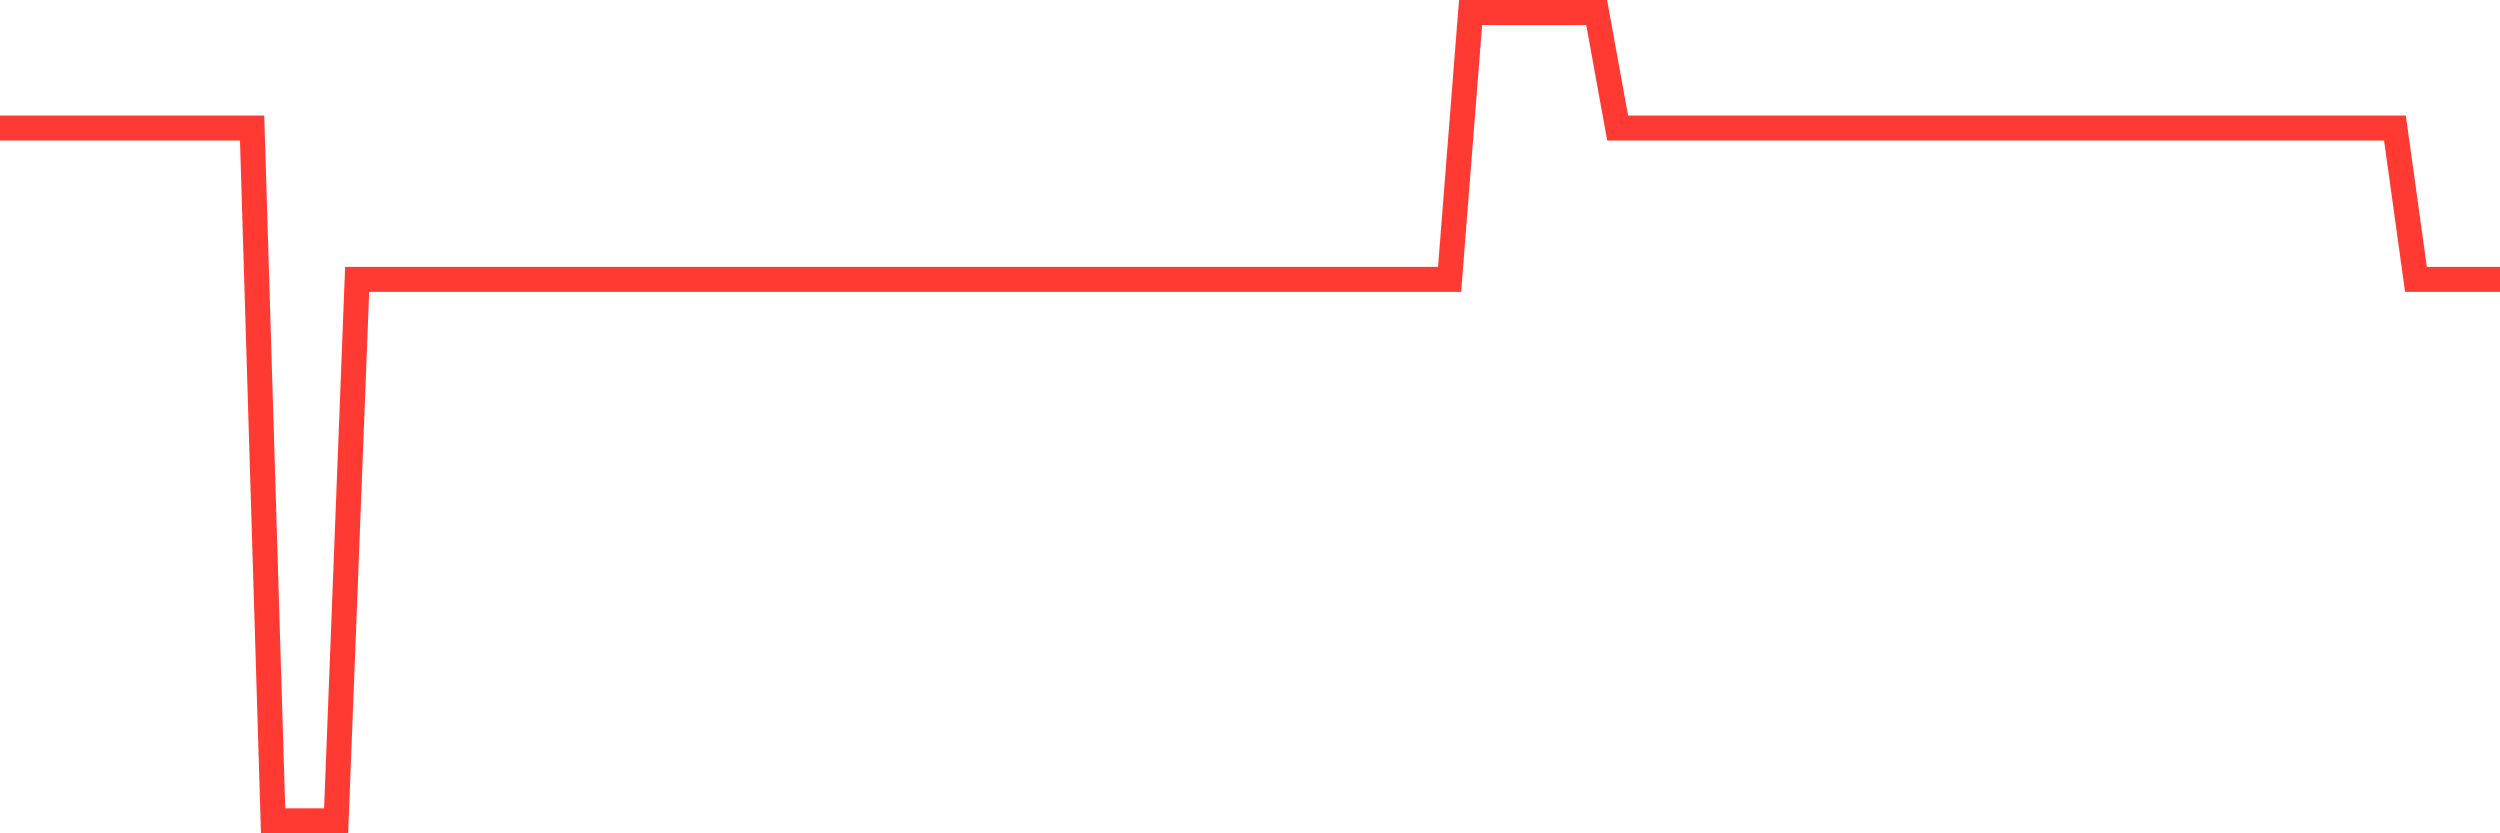 <svg
  xmlns="http://www.w3.org/2000/svg"
  xmlns:xlink="http://www.w3.org/1999/xlink"
  width="120"
  height="40"
  viewBox="0 0 120 40"
  preserveAspectRatio="none"
>
  <polyline
    points="0,6.146 1.008,6.146 2.017,6.146 3.025,6.146 4.034,6.146 5.042,6.146 6.05,6.146 7.059,6.146 8.067,6.146 9.076,6.146 10.084,6.146 11.092,6.146 12.101,6.146 13.109,39.4 14.118,39.4 15.126,39.4 16.134,39.4 17.143,13.409 18.151,13.409 19.16,13.409 20.168,13.409 21.176,13.409 22.185,13.409 23.193,13.409 24.202,13.409 25.21,13.409 26.218,13.409 27.227,13.409 28.235,13.409 29.244,13.409 30.252,13.409 31.261,13.409 32.269,13.409 33.277,13.409 34.286,13.409 35.294,13.409 36.303,13.409 37.311,13.409 38.319,13.409 39.328,13.409 40.336,13.409 41.345,13.409 42.353,13.409 43.361,13.409 44.37,13.409 45.378,13.409 46.387,13.409 47.395,13.409 48.403,13.409 49.412,13.409 50.42,13.409 51.429,13.409 52.437,13.409 53.445,13.409 54.454,13.409 55.462,13.409 56.471,13.409 57.479,13.409 58.487,13.409 59.496,13.409 60.504,13.409 61.513,13.409 62.521,13.409 63.529,13.409 64.538,13.409 65.546,13.409 66.555,13.409 67.563,13.409 68.571,13.409 69.58,13.409 70.588,0.6 71.597,0.6 72.605,0.6 73.613,0.6 74.622,0.6 75.63,0.6 76.639,0.6 77.647,6.146 78.655,6.146 79.664,6.146 80.672,6.146 81.681,6.146 82.689,6.146 83.697,6.146 84.706,6.146 85.714,6.146 86.723,6.146 87.731,6.146 88.739,6.146 89.748,6.146 90.756,6.146 91.765,6.146 92.773,6.146 93.782,6.146 94.79,6.146 95.798,6.146 96.807,6.146 97.815,6.146 98.824,6.146 99.832,6.146 100.84,6.146 101.849,6.146 102.857,6.146 103.866,6.146 104.874,6.146 105.882,6.146 106.891,6.146 107.899,6.146 108.908,6.146 109.916,6.146 110.924,6.146 111.933,6.146 112.941,6.146 113.95,6.146 114.958,6.146 115.966,13.409 116.975,13.409 117.983,13.409 118.992,13.409 120,13.409"
    fill="none"
    stroke="#ff3a33"
    stroke-width="1.2"
  >
  </polyline>
</svg>